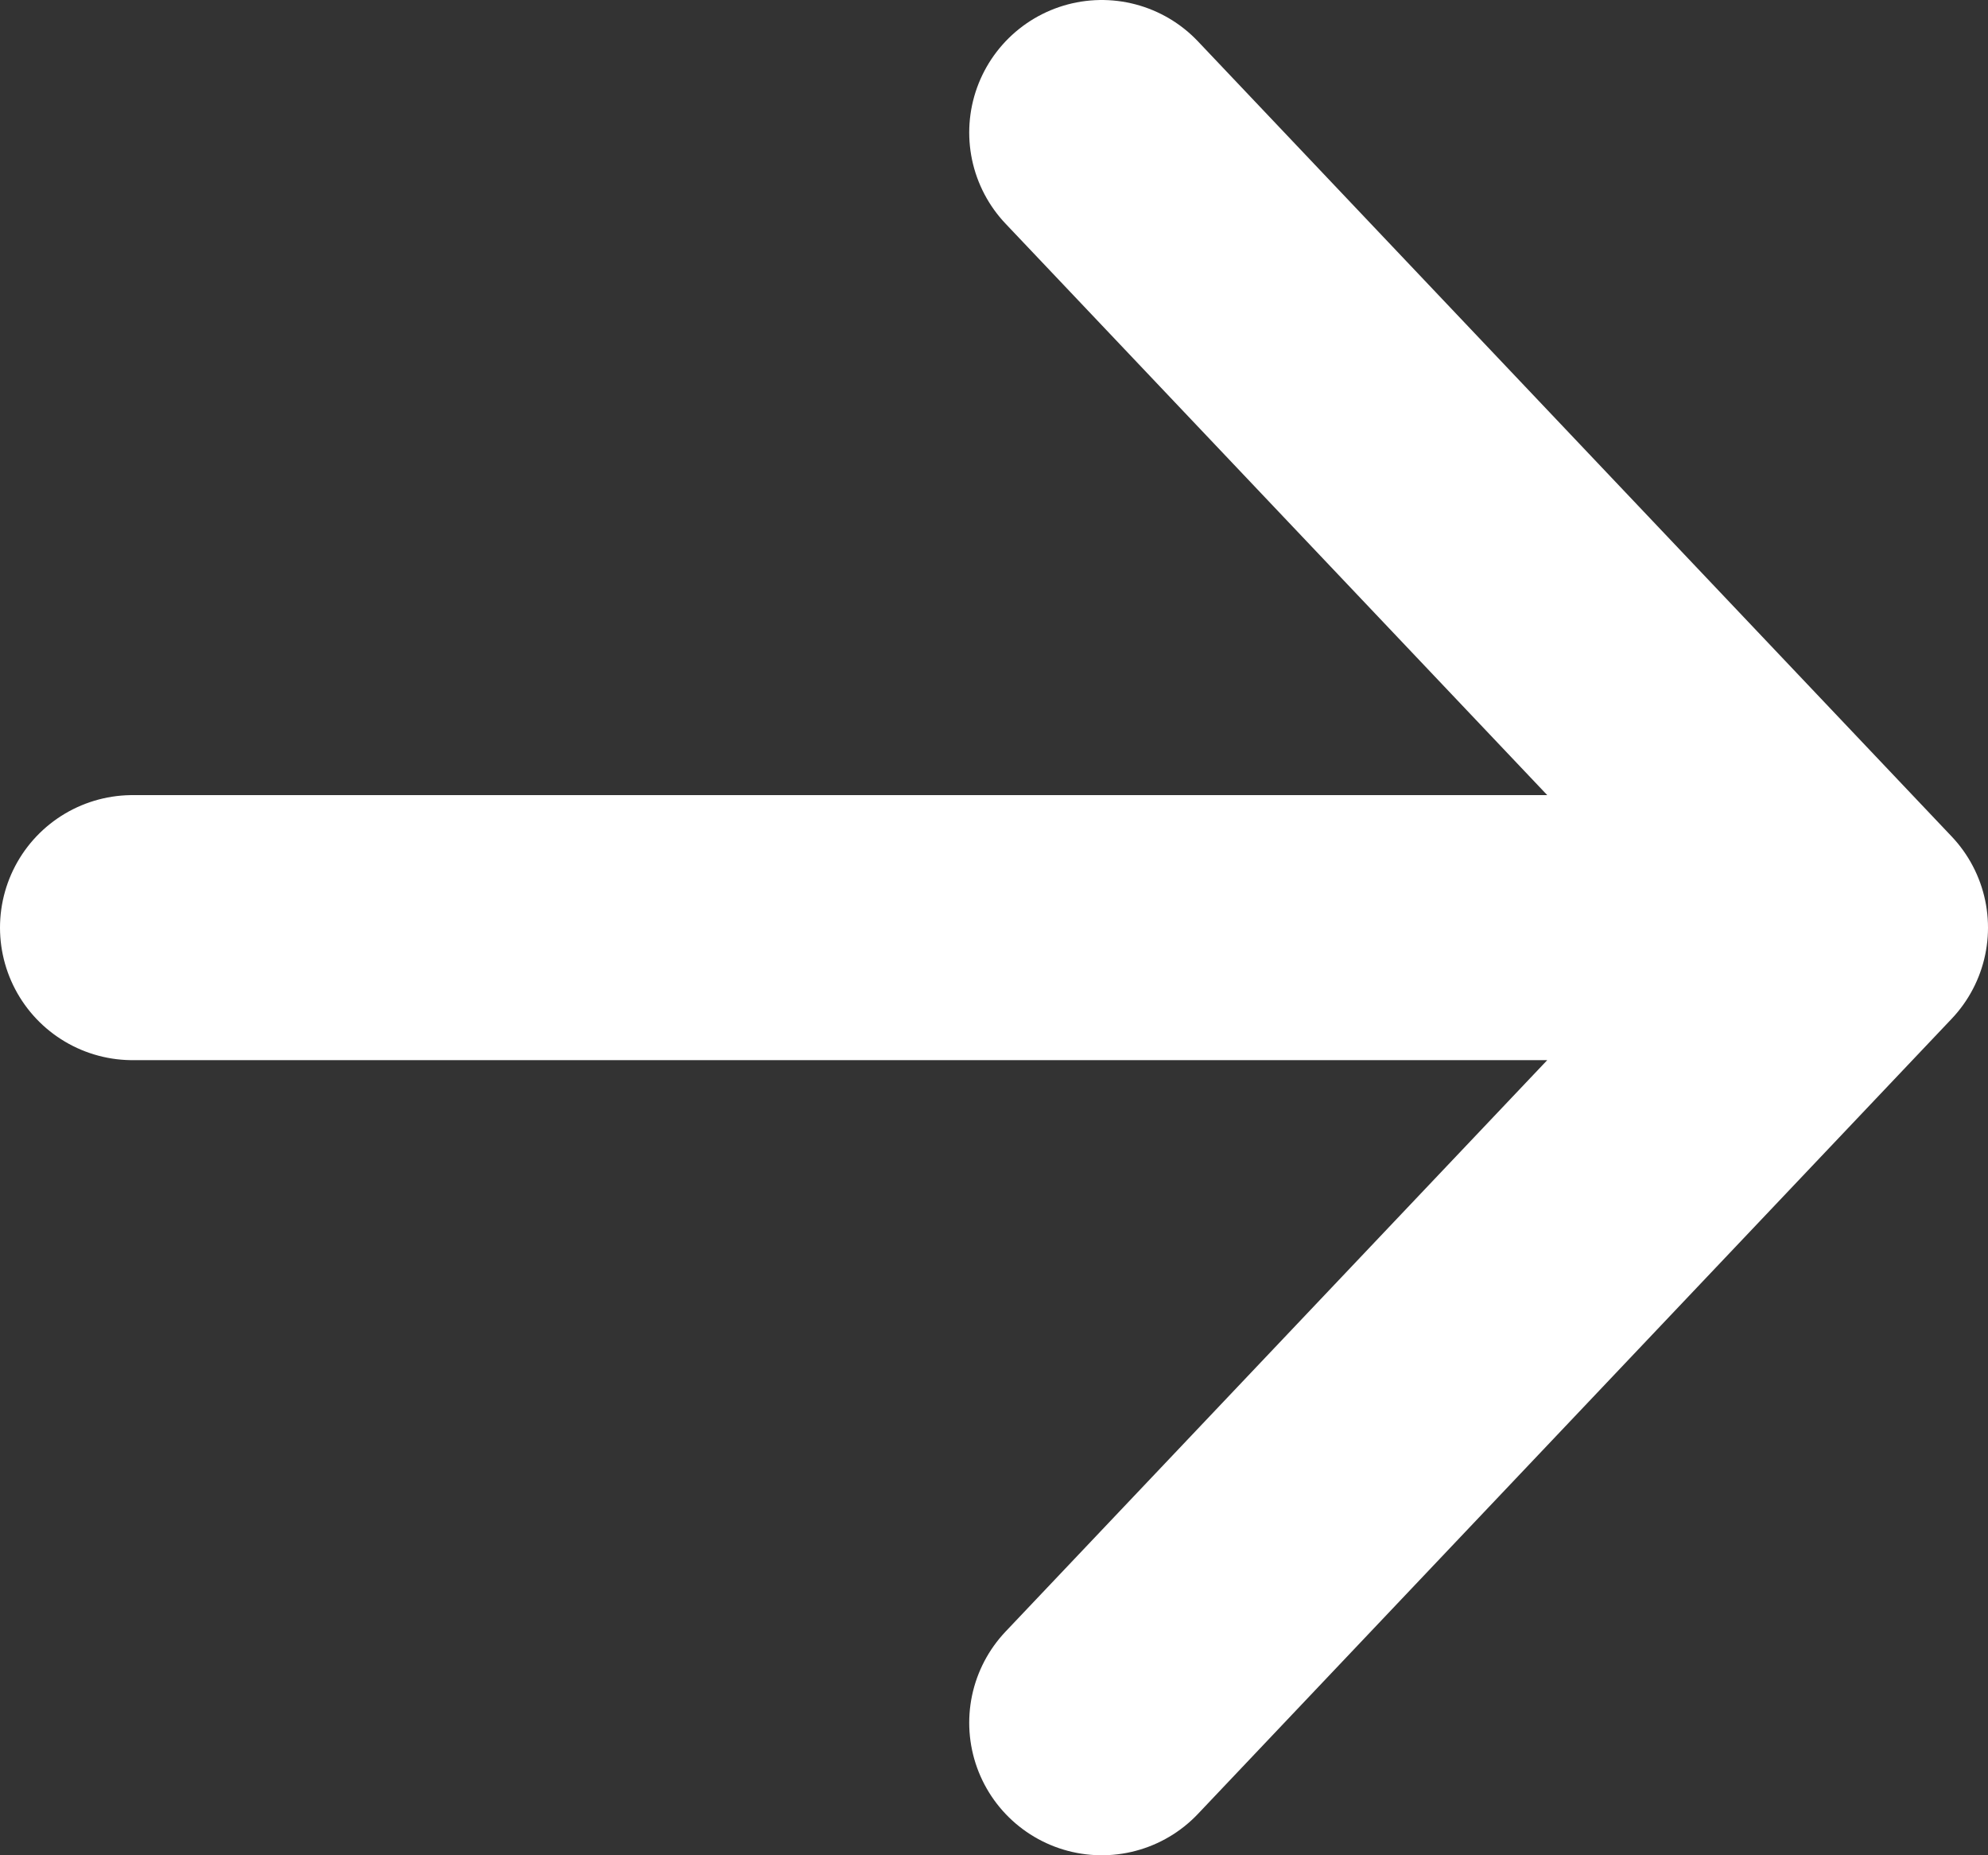 <svg width="15" height="14" viewBox="0 0 15 14" fill="none" xmlns="http://www.w3.org/2000/svg">
<rect x="0" y="0" width="15" height="14" fill="#333333" stroke="none"/>
<path d="M8.313 13L14 7L8.313 1M14 7H1" stroke="white" stroke-width="2" stroke-linecap="round" stroke-linejoin="round"/>
</svg>
